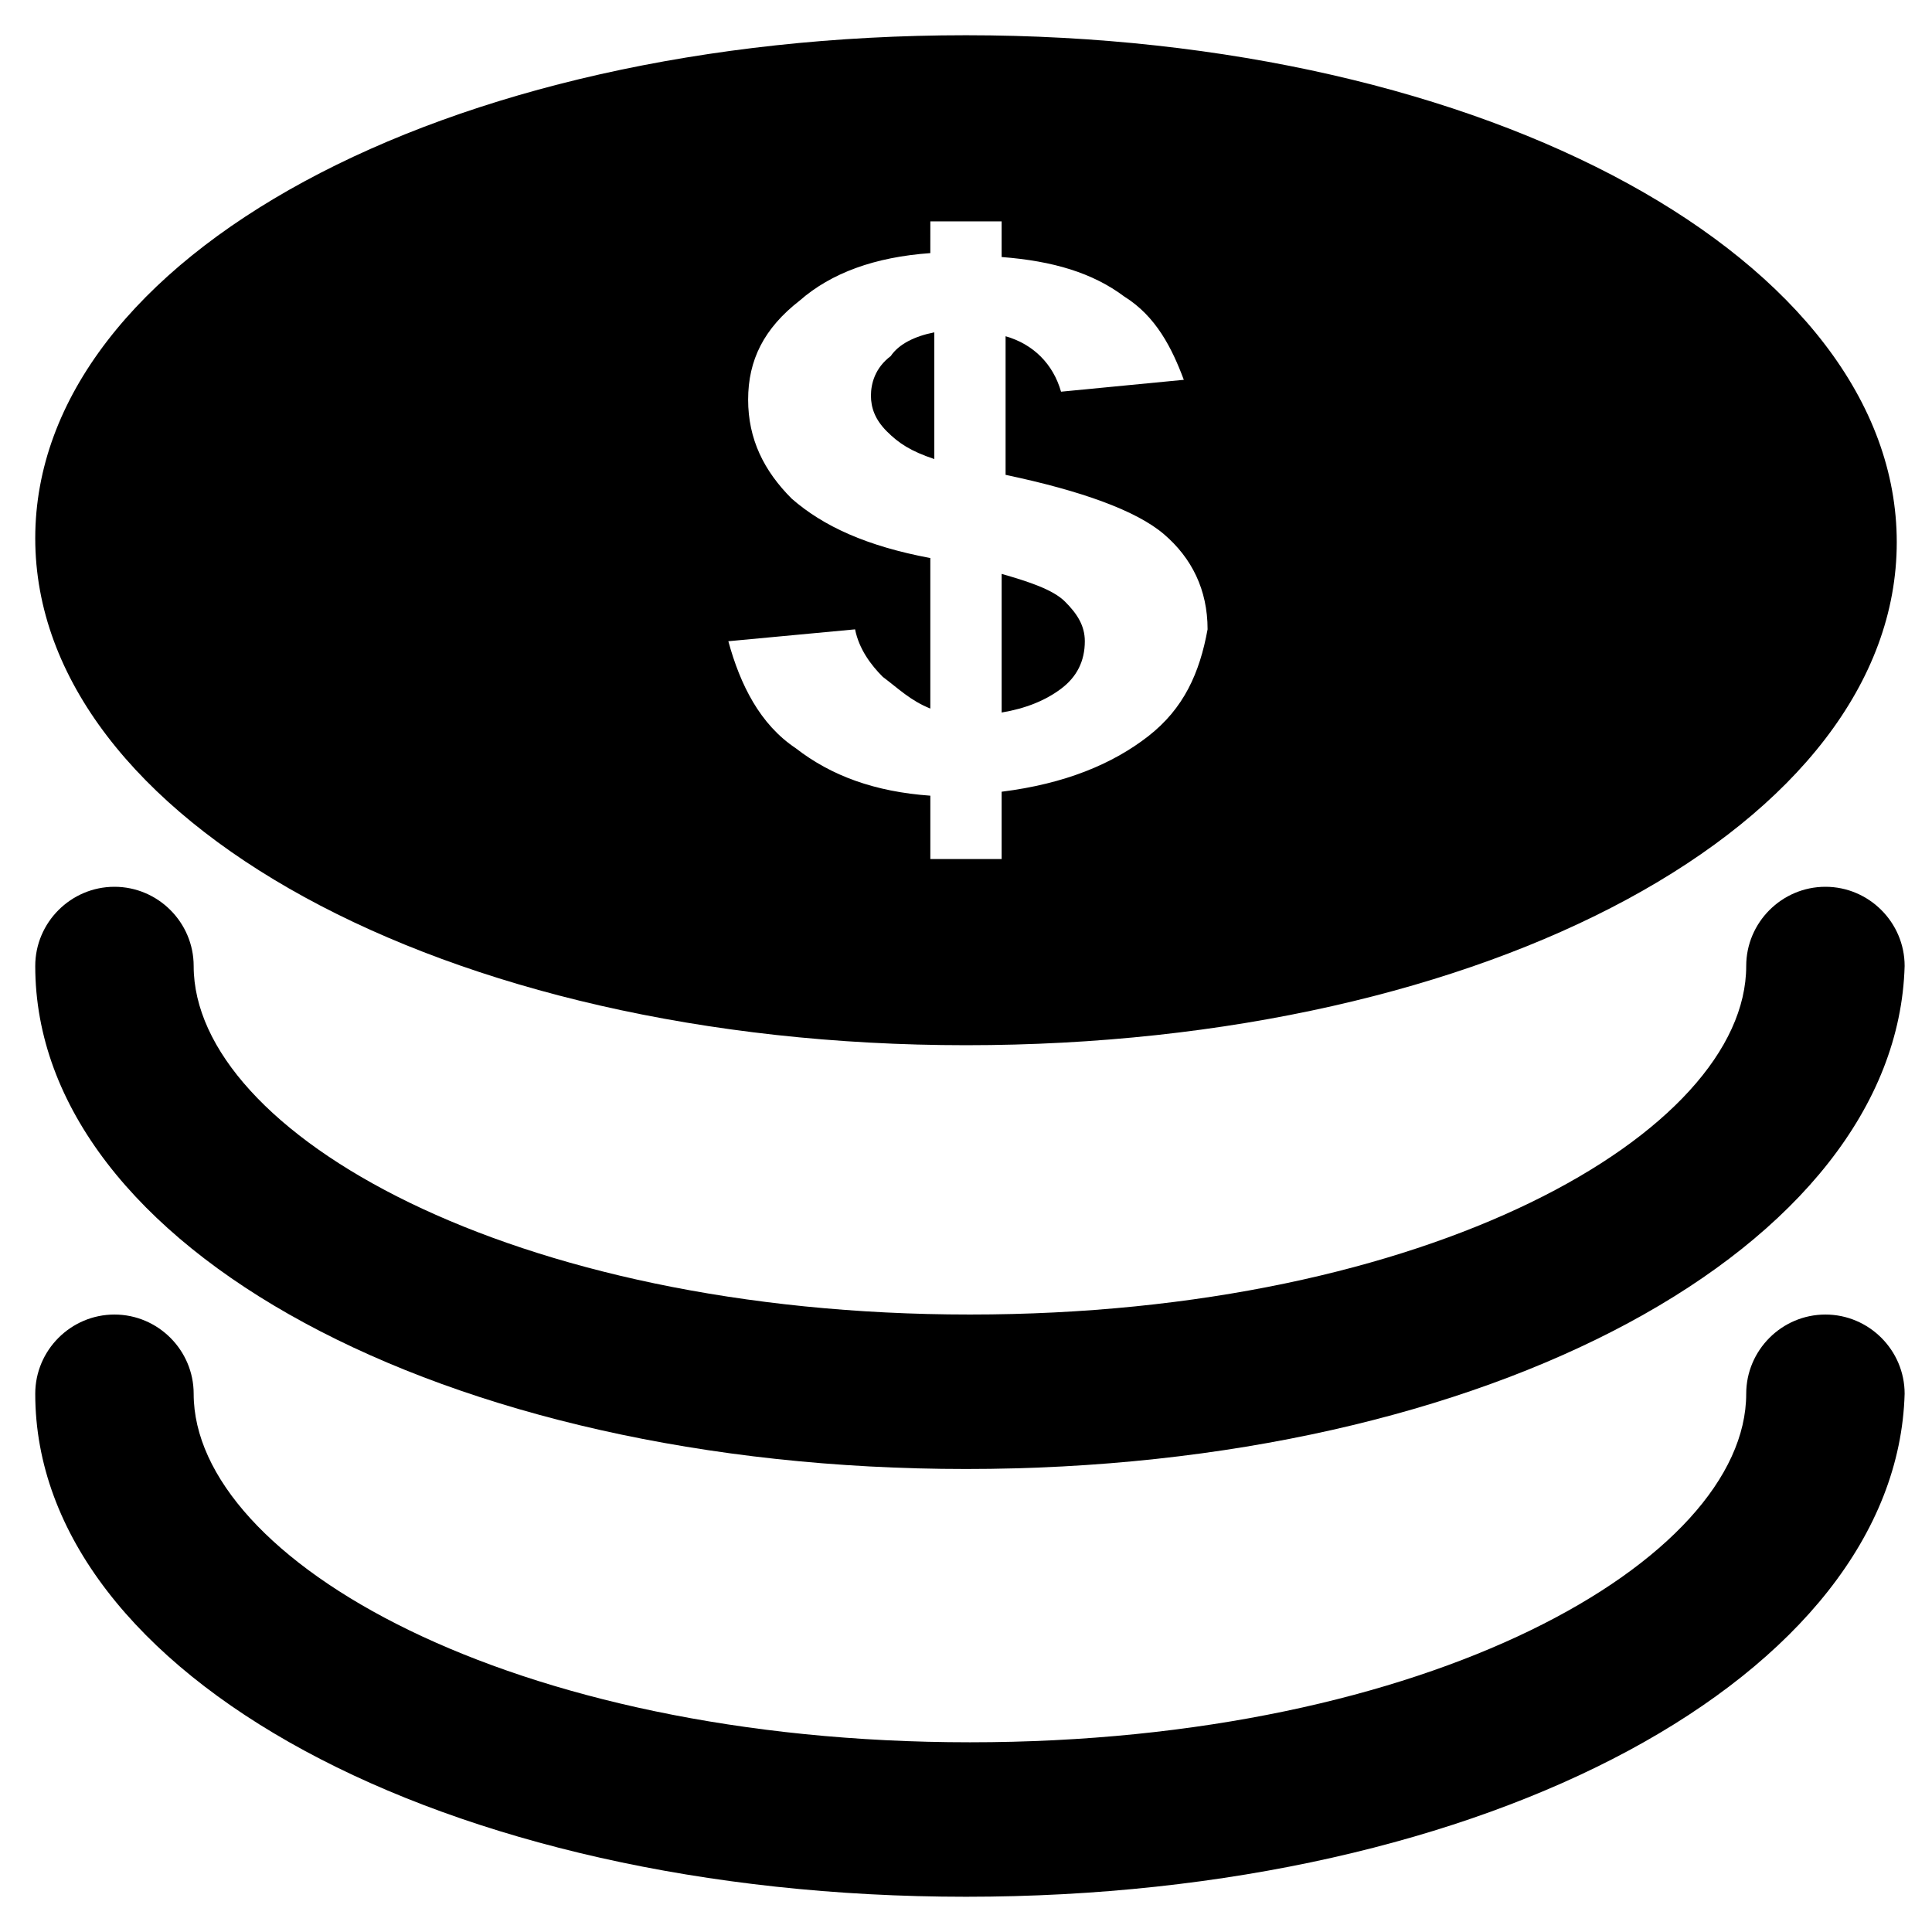 <?xml version="1.0" encoding="UTF-8"?>
<!-- Uploaded to: SVG Repo, www.svgrepo.com, Generator: SVG Repo Mixer Tools -->
<svg fill="#000000" width="800px" height="800px" version="1.1" viewBox="144 144 512 512" xmlns="http://www.w3.org/2000/svg">
 <g>
  <path d="m400 533.3c-138.55 0-246.66-58.777-246.66-133.3 0-11.547 9.445-20.992 20.992-20.992s20.992 9.445 20.992 20.992c0 44.082 83.969 92.363 205.72 92.363s205.72-48.281 205.72-92.363c0-11.547 9.445-20.992 20.992-20.992s20.992 9.445 20.992 20.992c-2.098 74.52-110.21 133.3-248.75 133.3z"/>
  <path d="m400 646.66c-138.55 0-246.66-58.777-246.66-133.3 0-11.547 9.445-20.992 20.992-20.992 11.547 0 20.992 9.445 20.992 20.992 0 44.082 83.969 92.363 205.72 92.363 121.75 0 205.72-48.281 205.72-92.363 0-11.547 9.445-20.992 20.992-20.992s20.992 9.445 20.992 20.992c-2.102 74.523-110.21 133.3-248.76 133.3z"/>
  <path d="m409.45 296.09v36.734c6.297-1.051 11.547-3.148 15.742-6.297 4.199-3.148 6.297-7.348 6.297-12.594 0-4.199-2.098-7.348-5.246-10.496-3.148-3.148-9.445-5.246-16.793-7.348z"/>
  <path d="m374.81 248.86c0 3.148 1.051 6.297 4.199 9.445 3.148 3.148 6.297 5.246 12.594 7.348v-33.586c-5.246 1.051-9.445 3.148-11.547 6.297-4.195 3.148-5.246 7.348-5.246 10.496z"/>
  <path d="m400 153.34c-138.55 0-246.66 58.781-246.66 133.3 0 74.523 108.11 134.35 246.66 134.35 138.55 0 246.66-58.777 246.66-133.3 0-74.523-108.11-134.35-246.66-134.35zm48.281 185.78c-9.445 7.348-22.043 12.594-38.836 14.695v17.844h-18.895v-16.793c-14.695-1.051-26.238-5.246-35.688-12.594-9.445-6.297-14.695-16.793-17.844-28.34l33.586-3.148c1.051 5.246 4.199 9.445 7.348 12.594 4.199 3.148 7.348 6.297 12.594 8.398v-39.887c-16.793-3.148-28.34-8.398-36.734-15.742-7.348-7.348-11.547-15.742-11.547-26.238s4.199-18.895 13.645-26.238c8.398-7.348 19.941-11.547 34.637-12.594l0.004-8.406h18.895v9.445c13.645 1.051 24.141 4.199 32.539 10.496 8.398 5.246 12.594 13.645 15.742 22.043l-32.539 3.148c-2.098-7.348-7.348-12.594-14.695-14.695v36.734c19.941 4.199 34.637 9.445 41.984 15.742 7.348 6.297 11.547 14.695 11.547 25.191-2.098 11.551-6.297 20.996-15.742 28.344z"/>
 </g>
</svg>